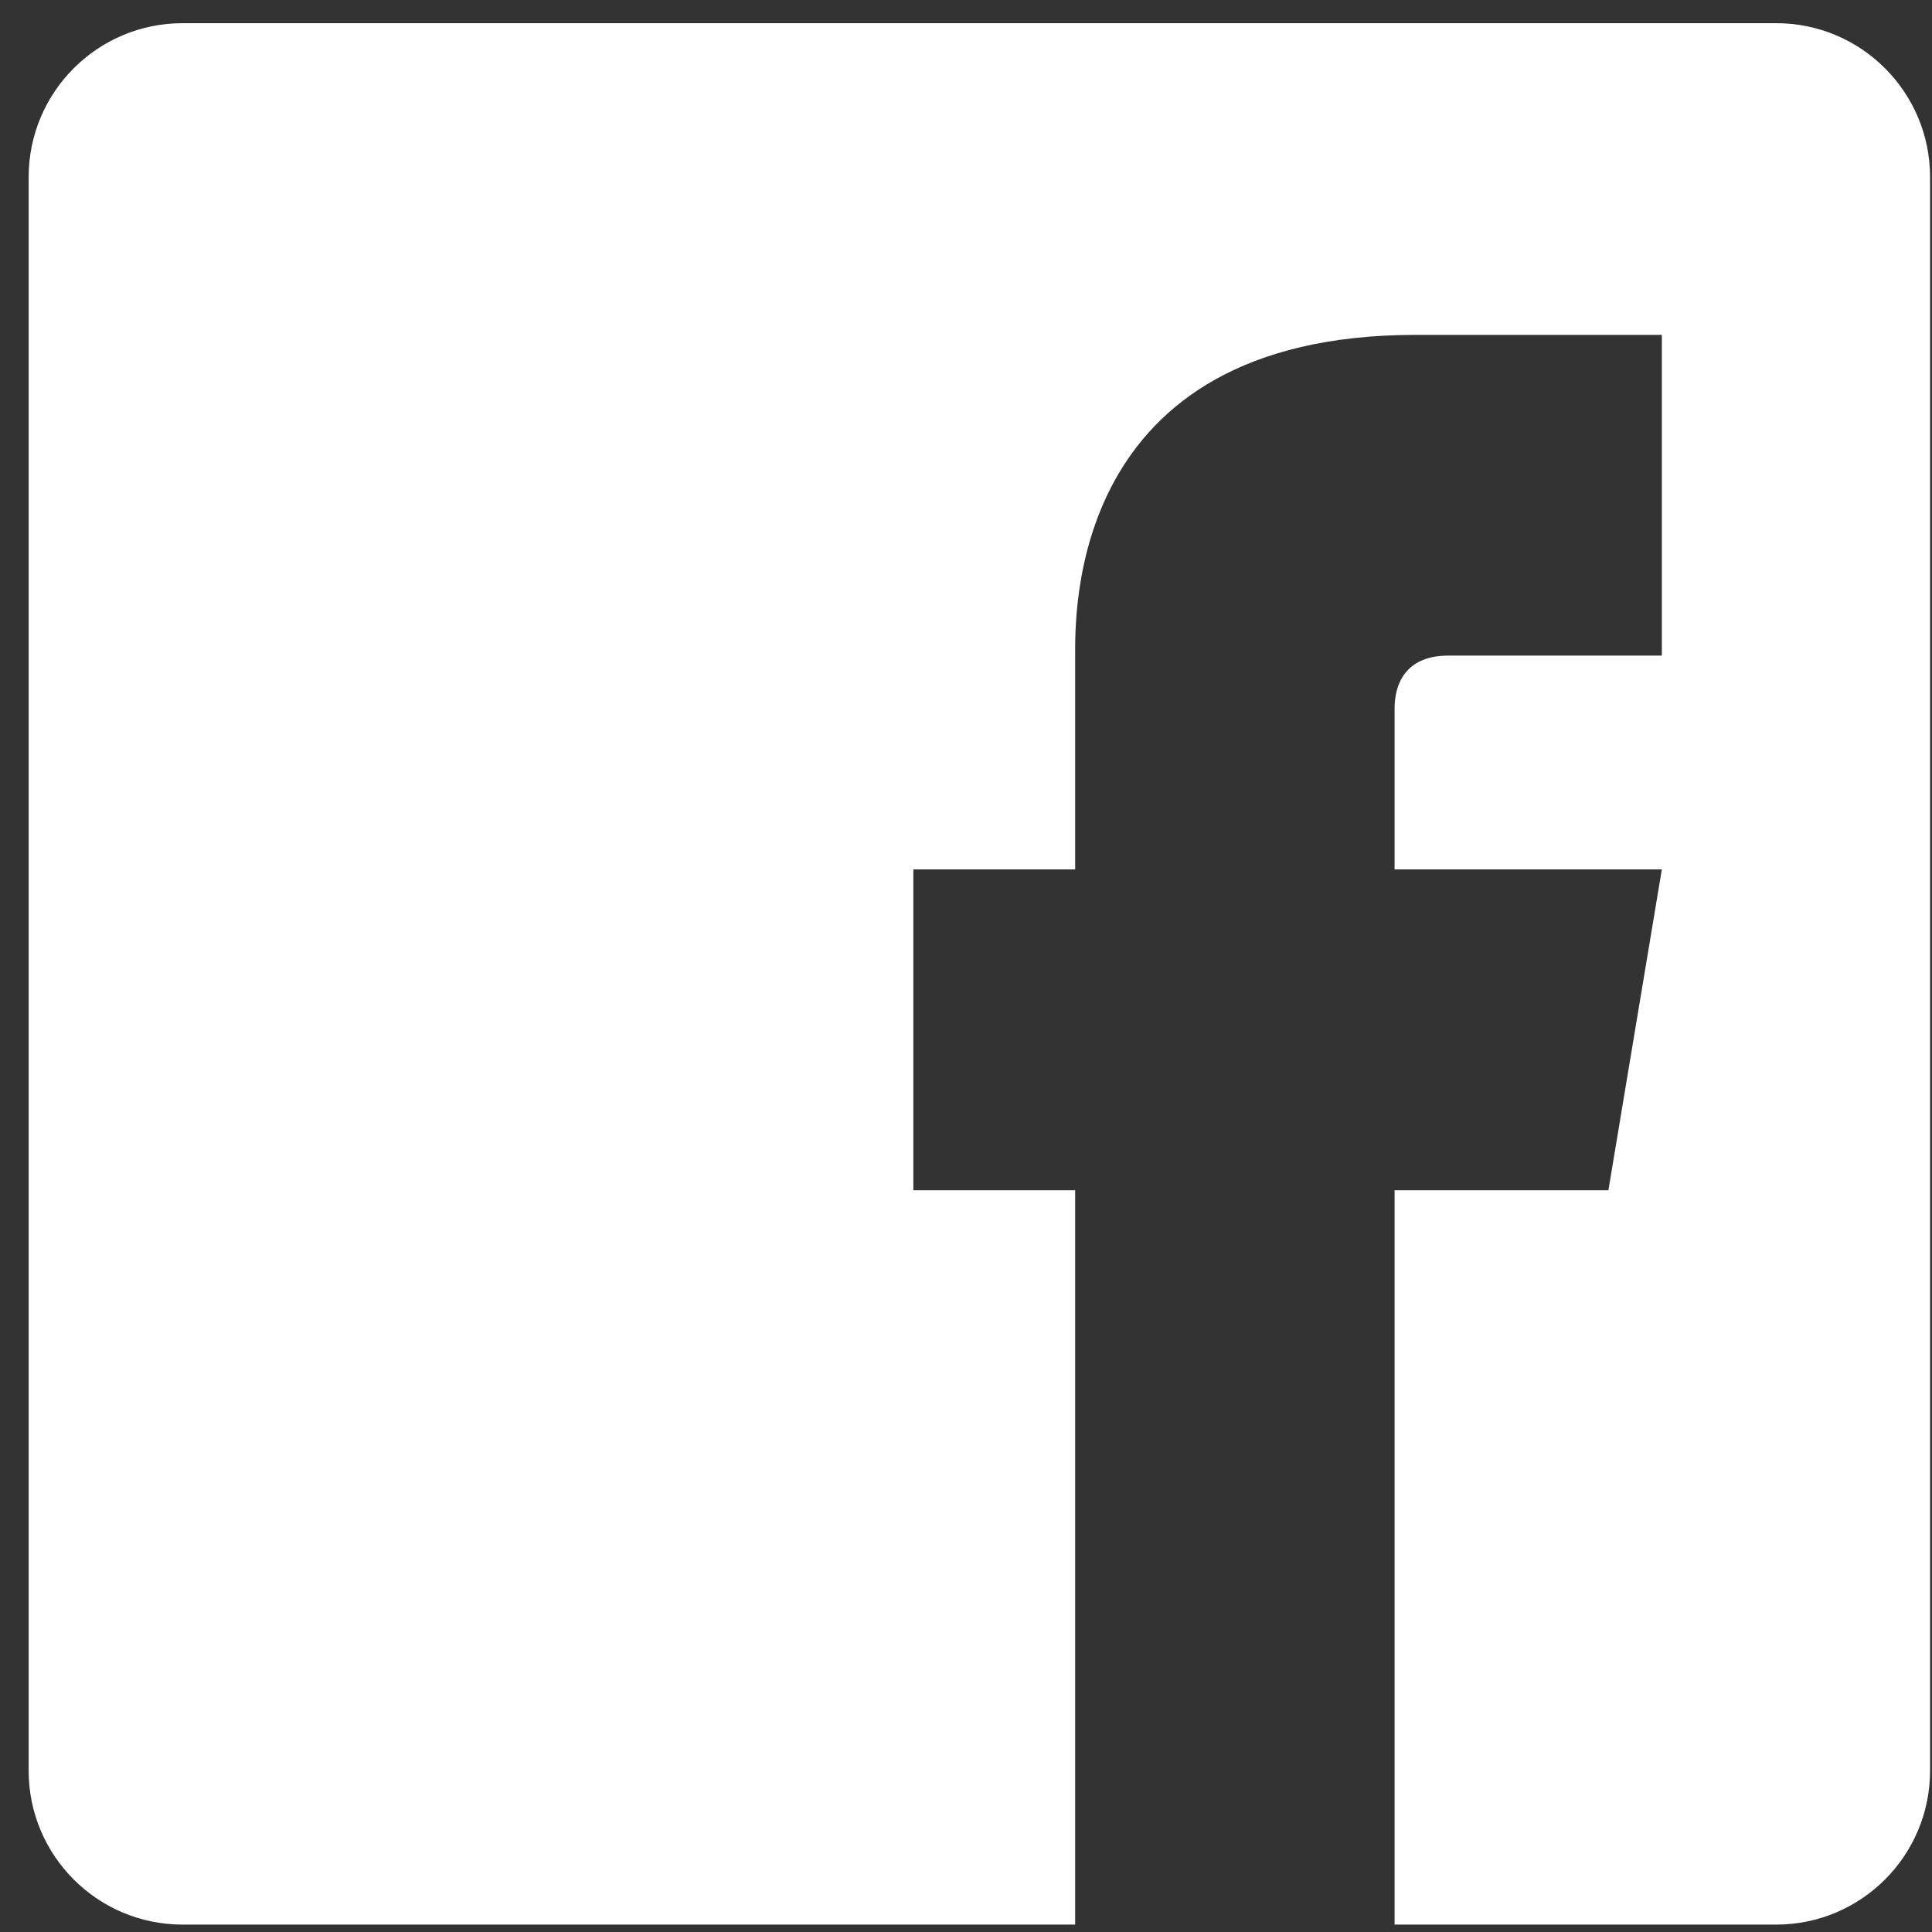 <?xml version="1.0" encoding="UTF-8"?>
<svg width="12px" height="12px" viewBox="0 0 12 12" version="1.1" xmlns="http://www.w3.org/2000/svg" xmlns:xlink="http://www.w3.org/1999/xlink">
    <rect x="0" y="0" width="12" height="12" fill="#333333" stroke="none"/>
    <!-- Generator: Sketch 60.1 (88133) - https://sketch.com -->
    <title>Facebook 2</title>
    <desc>Created with Sketch.</desc>
    <g id="Symbols" stroke="none" stroke-width="1" fill="none" fill-rule="evenodd">
        <g id="Sidebar" transform="translate(0, -44)" fill="#FFFFFF">
            <g id="Facebook-2">
                <g transform="translate(0, 44)">
                    <path d="M11.032,0.144 L1.134,0.144 C0.606,0.144 0.178,0.572 0.178,1.1 L0.178,10.998 C0.178,11.526 0.606,11.954 1.134,11.954 L6.678,11.954 L6.678,7.393 L5.673,7.393 L5.673,5.4 L6.678,5.4 L6.678,4.086 C6.678,3.825 6.627,2.08 8.793,2.08 L10.322,2.08 L10.322,4.072 L8.994,4.072 C8.786,4.072 8.662,4.186 8.662,4.404 L8.662,5.4 L10.322,5.4 L9.99,7.393 L8.662,7.393 L8.662,11.954 L11.032,11.954 C11.56,11.954 11.988,11.526 11.988,10.998 L11.988,1.1 C11.988,0.572 11.56,0.144 11.032,0.144" id="Fill-133"></path>
                </g>
            </g>
        </g>
    </g>
</svg>